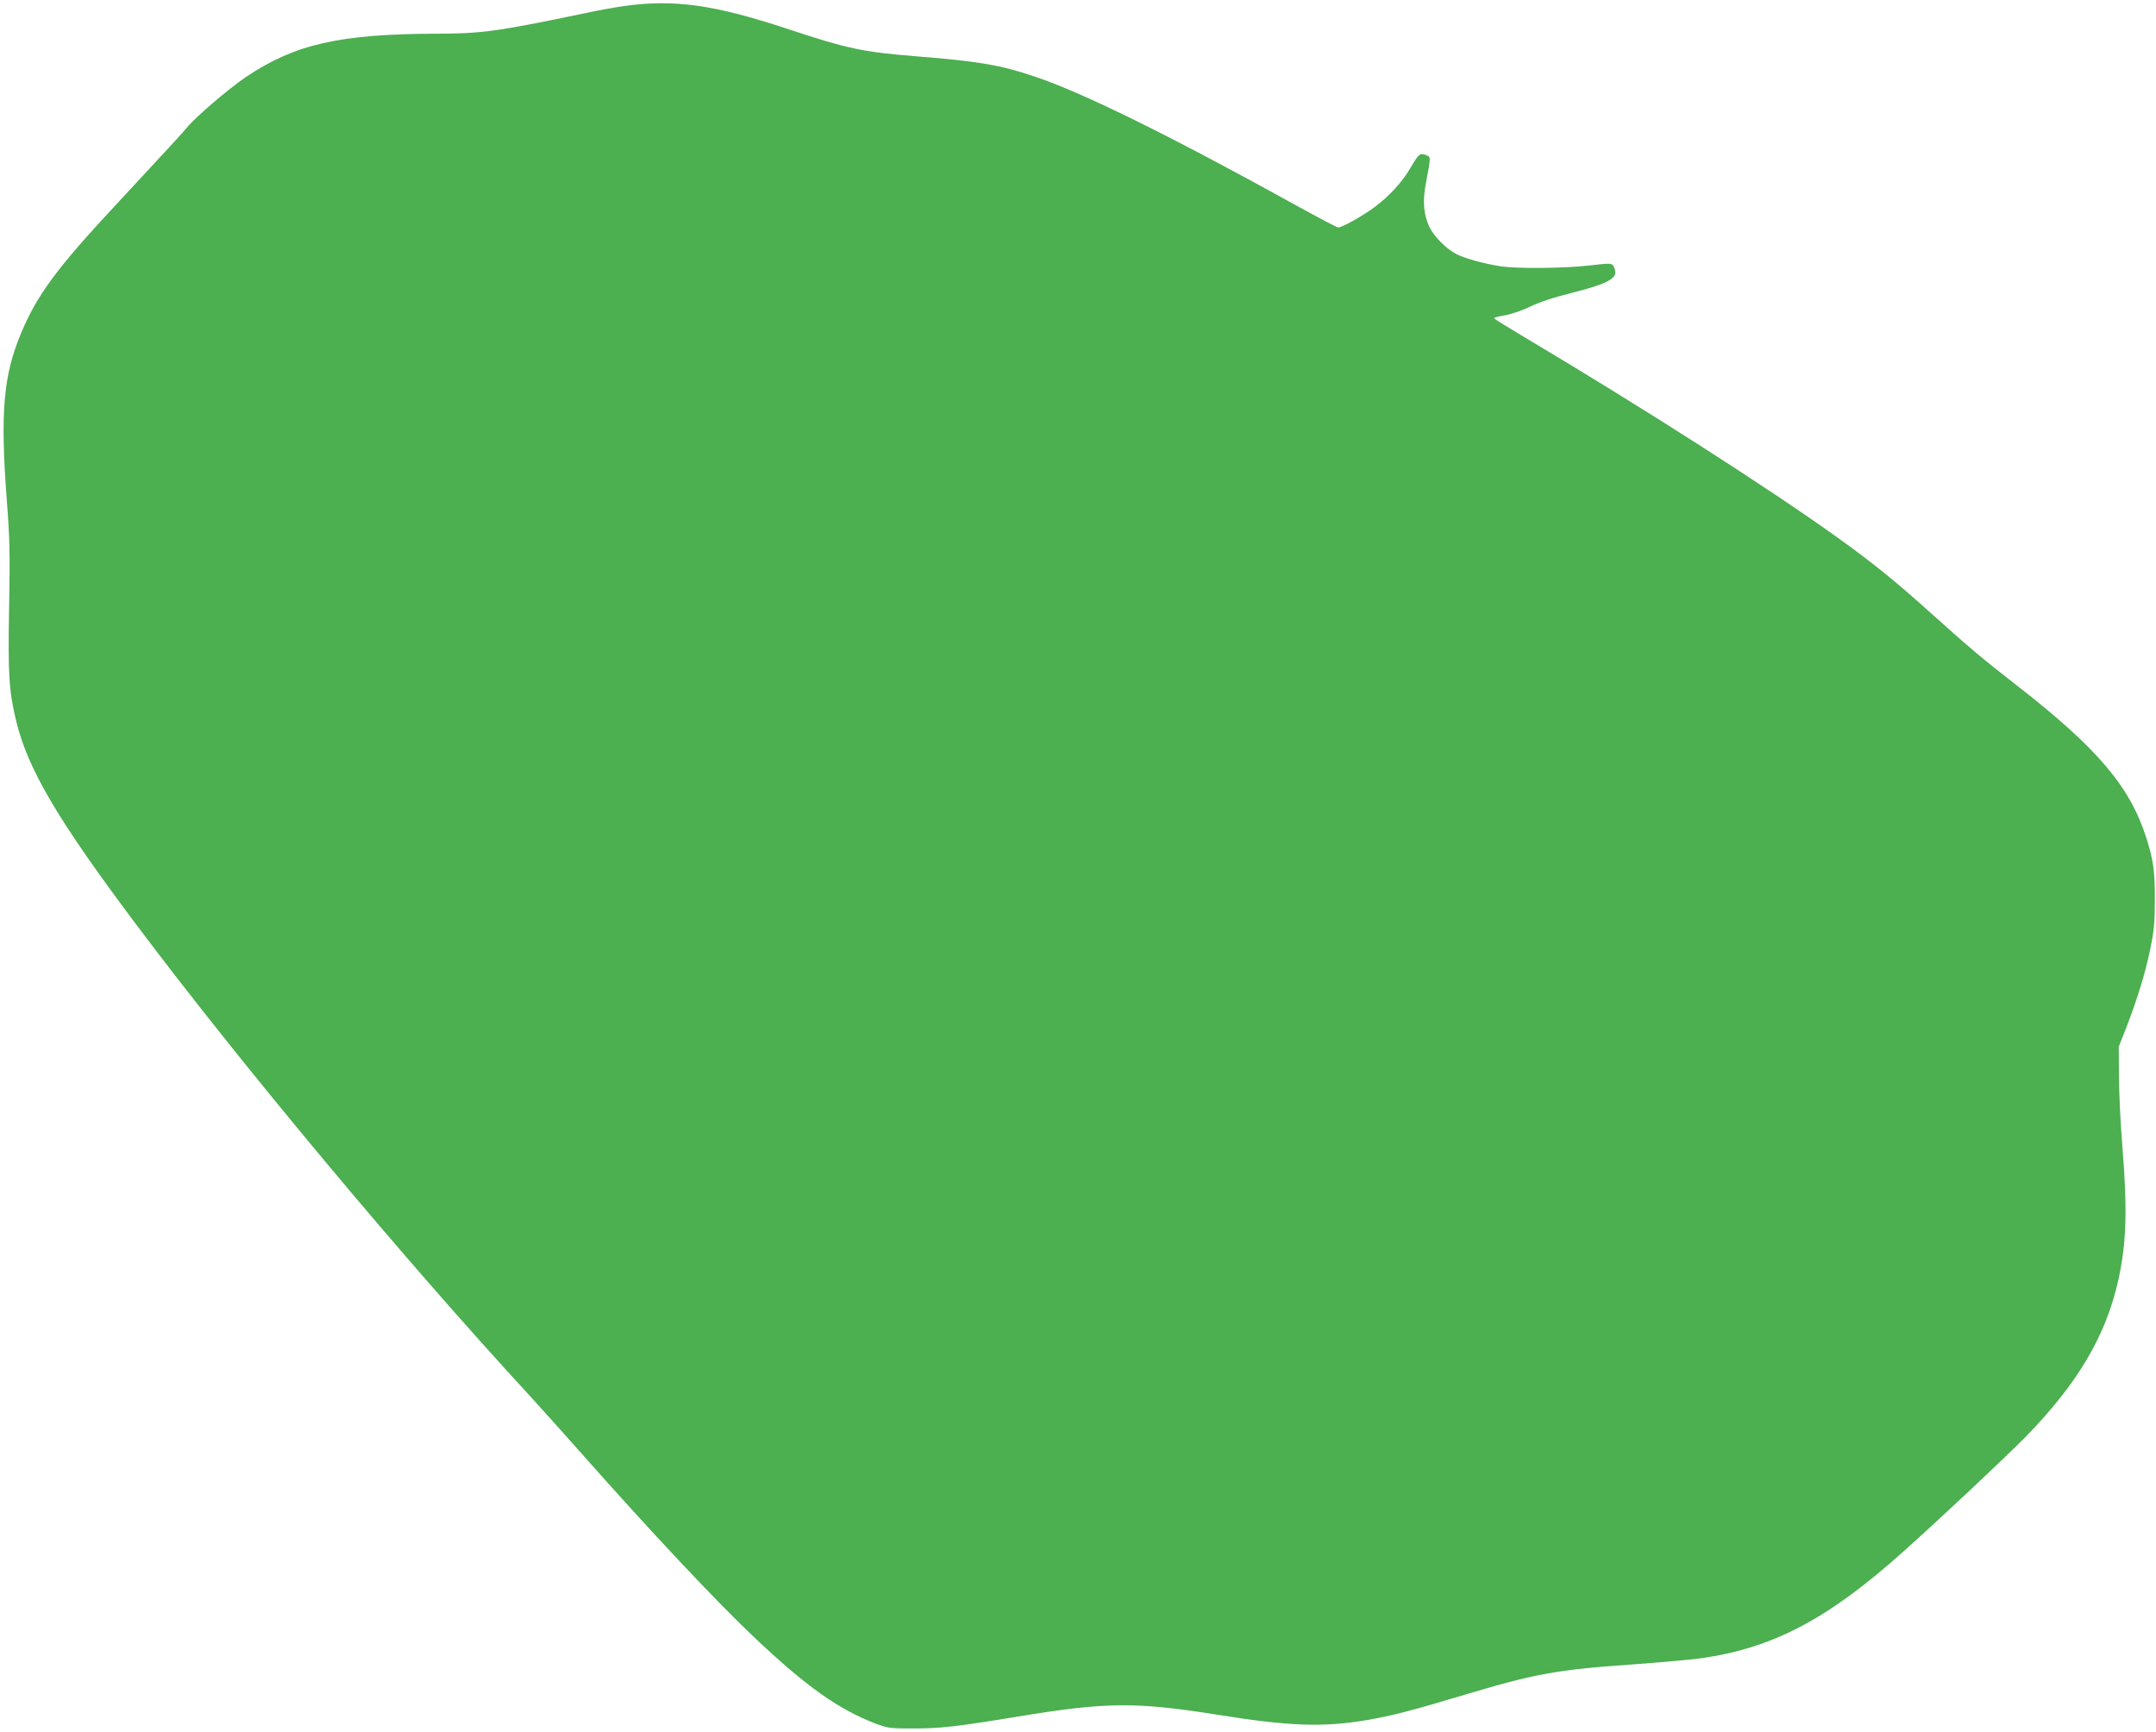 <?xml version="1.0" standalone="no"?>
<!DOCTYPE svg PUBLIC "-//W3C//DTD SVG 20010904//EN"
 "http://www.w3.org/TR/2001/REC-SVG-20010904/DTD/svg10.dtd">
<svg version="1.0" xmlns="http://www.w3.org/2000/svg"
 width="1280pt" height="1028pt" viewBox="0 0 1280 1028"
 preserveAspectRatio="xMidYMid meet">
<g transform="translate(0,1028) scale(0.1,-0.1)"
fill="#4caf50" stroke="none">
<path d="M3710 10245 c-52 -7 -162 -27 -245 -45 -508 -106 -607 -120 -875
-120 -575 -2 -839 -62 -1130 -257 -102 -69 -303 -241 -351 -301 -24 -30 -110
-123 -425 -462 -349 -375 -464 -531 -559 -758 -105 -251 -124 -468 -85 -987
18 -233 20 -320 14 -640 -7 -404 -1 -495 42 -675 69 -285 246 -585 703 -1195
627 -837 1595 -1996 2346 -2810 71 -78 213 -236 315 -351 397 -449 798 -876
1022 -1087 306 -289 494 -422 716 -508 71 -27 86 -29 215 -29 174 0 260 10
632 71 522 86 696 88 1186 10 423 -68 628 -75 885 -31 150 26 259 54 576 149
420 126 552 150 998 181 162 12 344 28 404 36 428 60 754 230 1198 627 215
191 618 570 734 688 310 318 476 599 550 929 49 224 55 414 24 800 -11 135
-20 322 -20 416 l-1 171 45 114 c67 175 113 324 142 466 22 107 27 155 27 288
1 170 -8 238 -50 370 -97 306 -290 534 -774 910 -192 149 -279 222 -499 420
-213 192 -355 307 -565 457 -402 289 -1161 774 -1842 1179 -106 63 -193 117
-193 120 0 4 30 12 68 18 38 7 101 29 147 51 53 26 139 55 252 83 187 47 253
79 253 120 0 13 -6 31 -12 40 -12 15 -23 15 -143 1 -153 -17 -431 -20 -530 -4
-95 15 -208 46 -257 71 -61 31 -135 105 -162 163 -34 70 -41 152 -21 256 31
164 31 158 0 170 -35 13 -42 7 -91 -76 -49 -85 -127 -169 -213 -233 -72 -54
-193 -121 -216 -121 -8 0 -116 57 -241 126 -752 416 -1271 672 -1559 769 -204
69 -334 91 -695 120 -327 26 -418 45 -779 165 -431 142 -666 175 -961 135z"/>
</g>
</svg>
